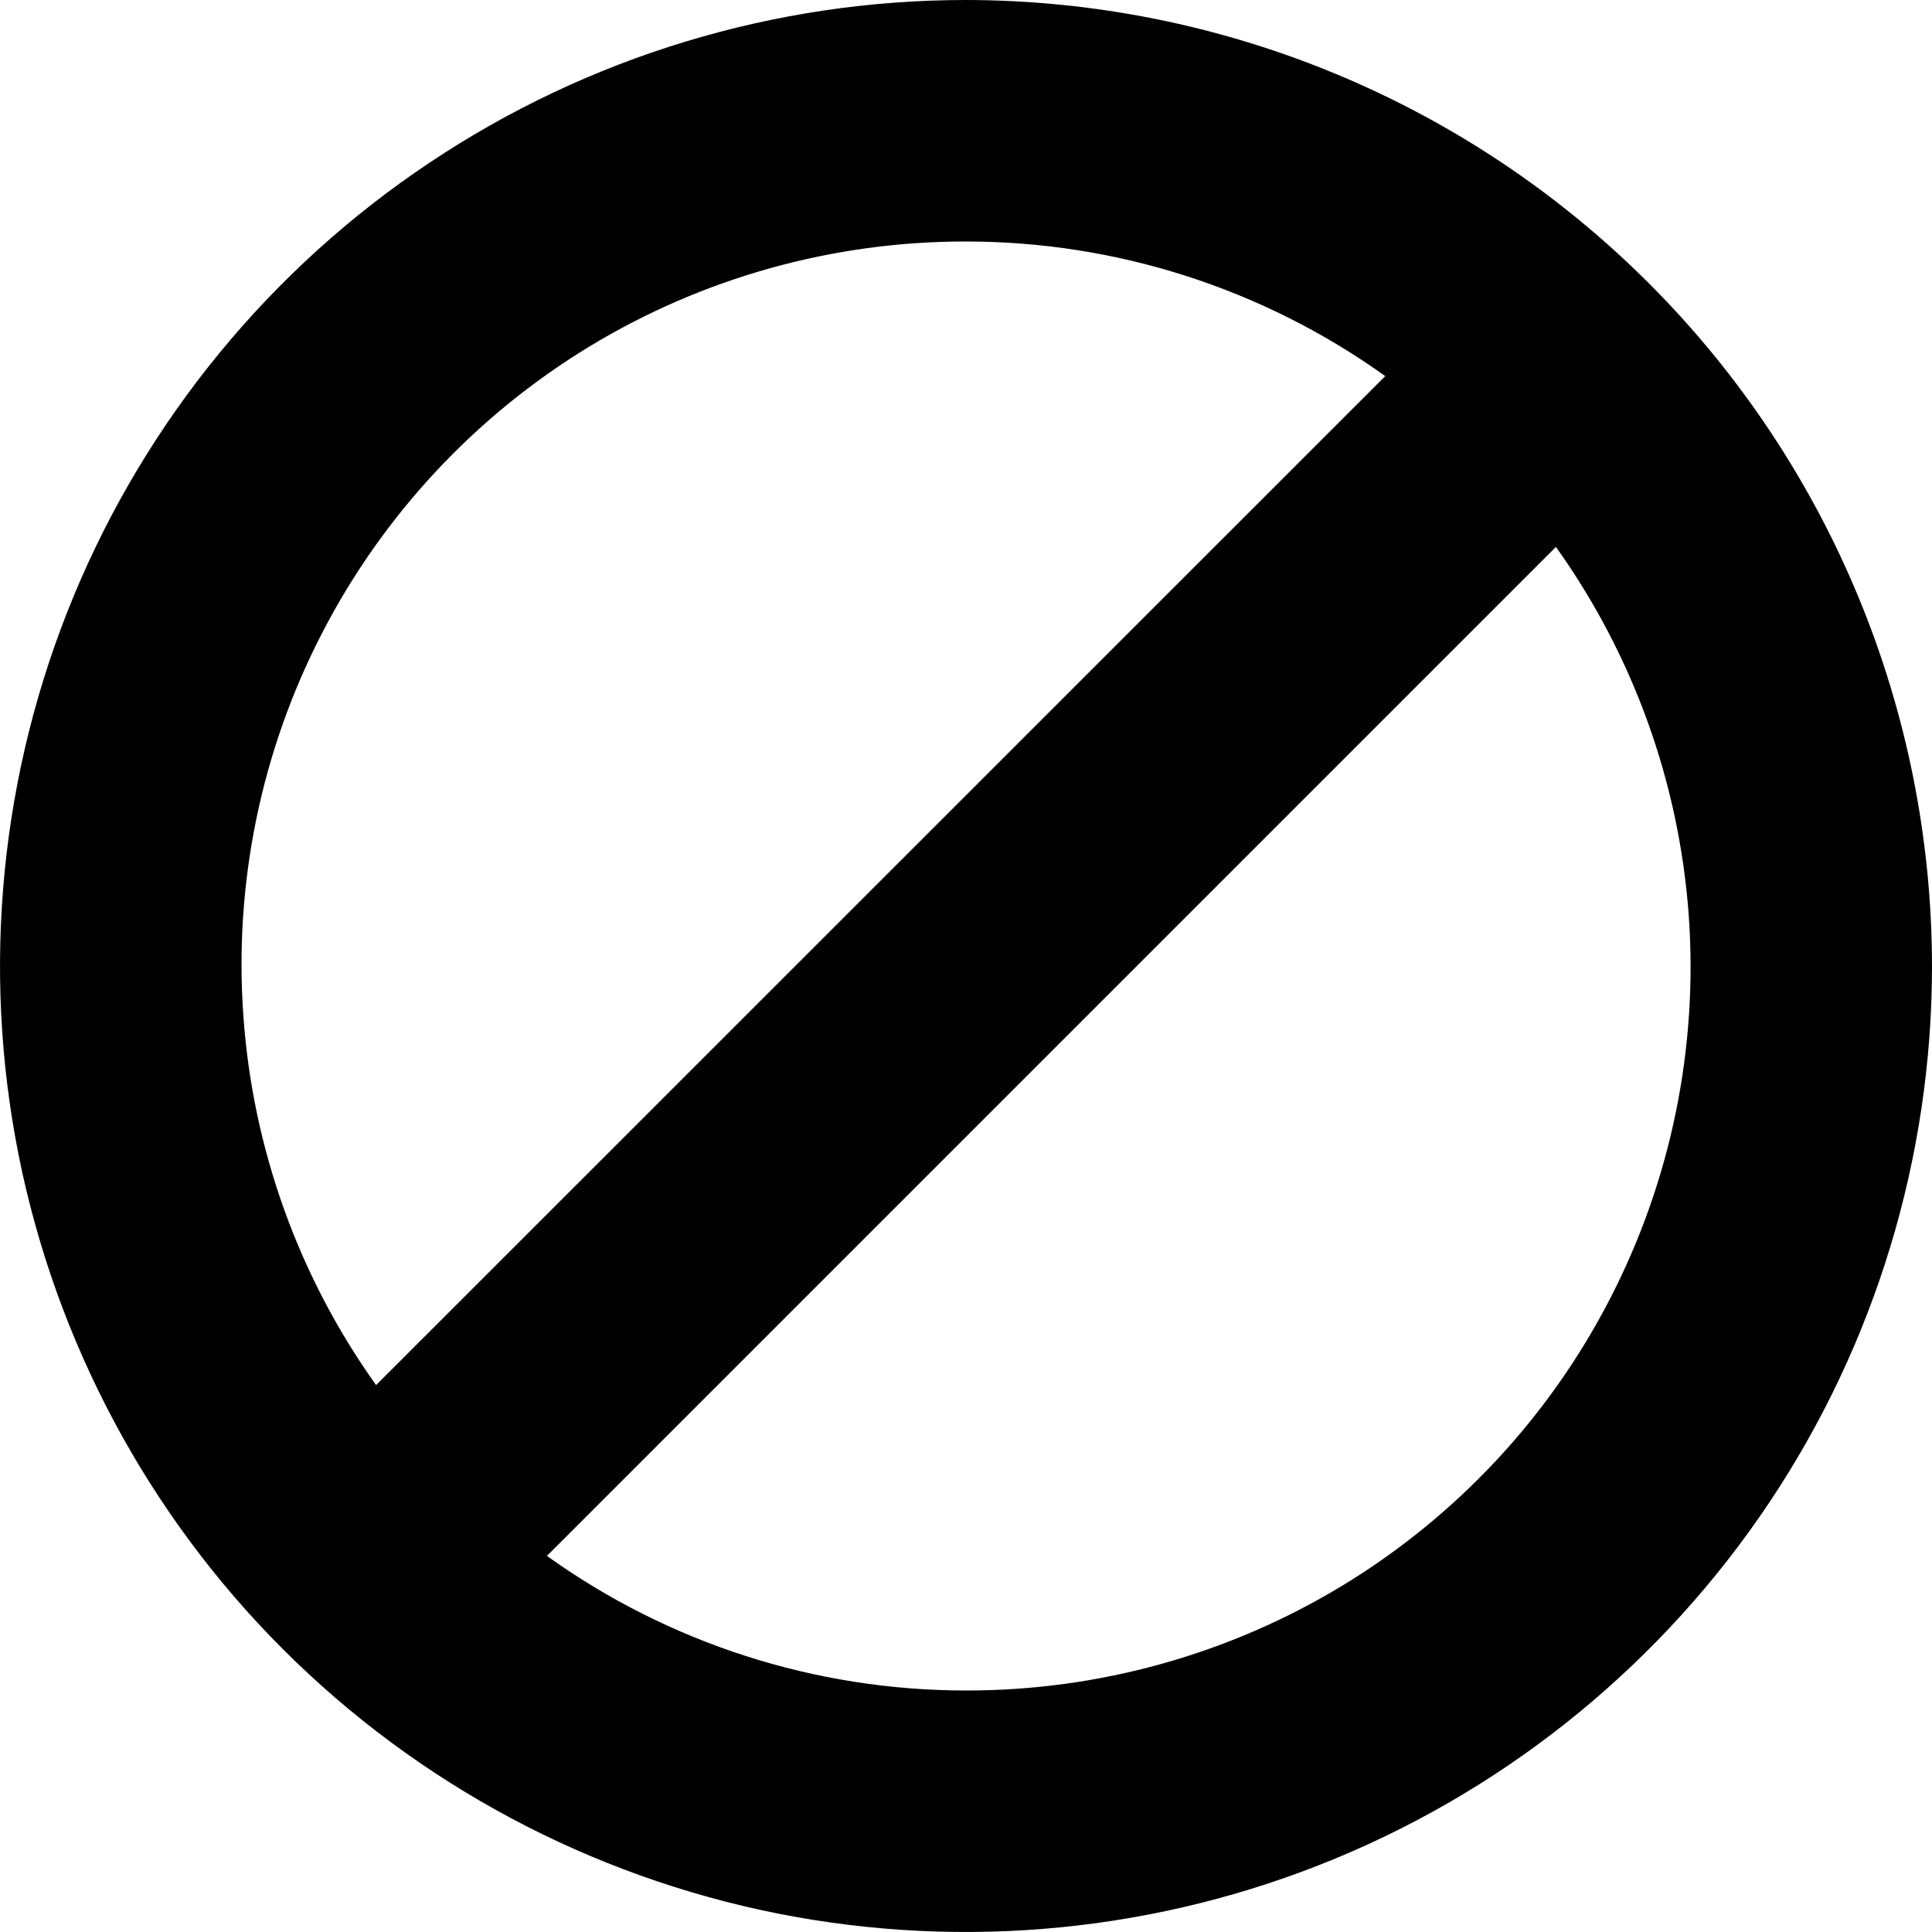 <svg width="12" height="12" viewBox="0 0 12 12" fill="none" xmlns="http://www.w3.org/2000/svg">
<path opacity="0.5" d="M6 0C4.813 0 3.653 0.352 2.667 1.011C1.68 1.67 0.911 2.608 0.457 3.704C0.003 4.8 -0.116 6.007 0.115 7.171C0.347 8.334 0.918 9.404 1.757 10.243C2.596 11.082 3.666 11.653 4.829 11.885C5.993 12.116 7.2 11.997 8.296 11.543C9.392 11.089 10.329 10.32 10.989 9.333C11.648 8.347 12 7.187 12 6C11.998 4.409 11.366 2.884 10.241 1.759C9.116 0.634 7.591 0.002 6 0ZM6 1.5C6.934 1.5 7.844 1.792 8.604 2.336L2.336 8.603C1.856 7.931 1.571 7.139 1.512 6.315C1.452 5.491 1.621 4.667 2 3.933C2.379 3.199 2.952 2.584 3.658 2.154C4.364 1.725 5.174 1.499 6 1.5ZM6 10.5C5.066 10.5 4.156 10.208 3.397 9.664L9.664 3.397C10.144 4.069 10.429 4.86 10.489 5.684C10.548 6.508 10.379 7.333 10 8.067C9.622 8.801 9.048 9.416 8.342 9.846C7.636 10.275 6.826 10.501 6 10.5Z" fill="#333333" style="fill:#333333;fill:color(display-p3 0.2 0.2 0.2);fill-opacity:1;"/>
</svg>
